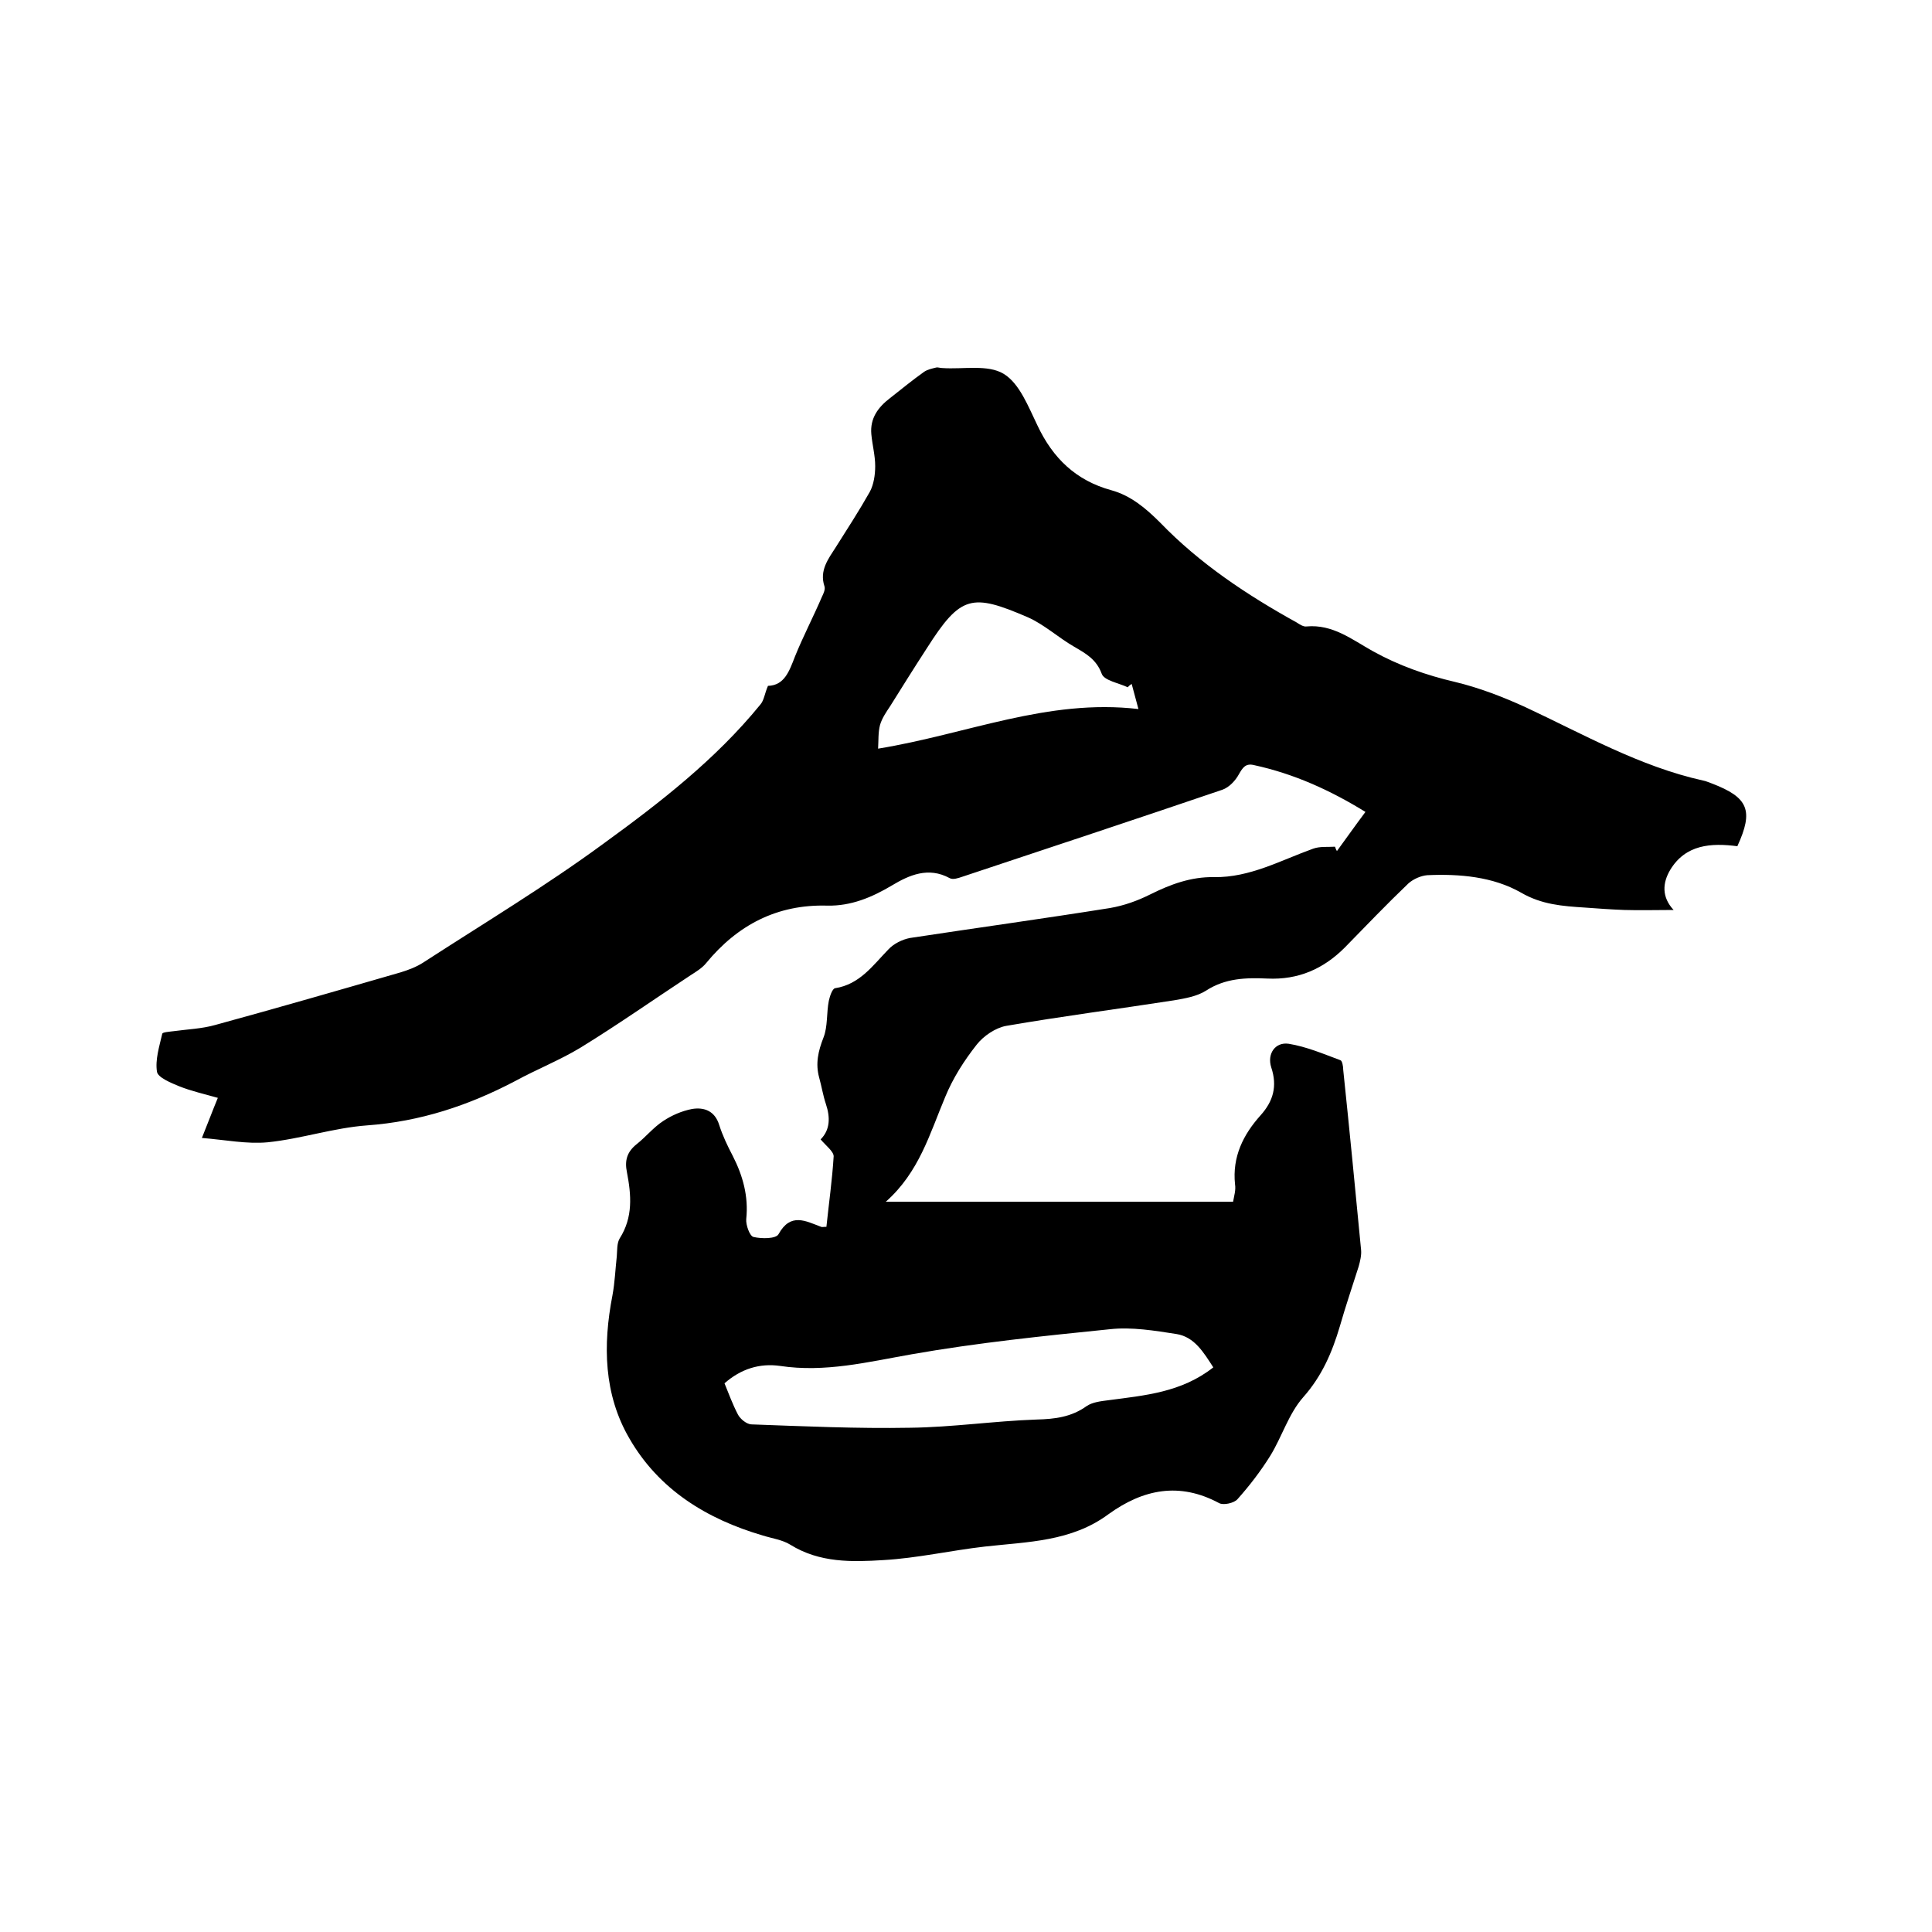 <svg enable-background="new 0 0 400 400" viewBox="0 0 400 400" xmlns="http://www.w3.org/2000/svg"><path d="m41.8 235.6c1.3-3.2 2.1-5.4 3.3-8.3-2.8-.8-5.5-1.4-8-2.4-1.7-.7-4.4-1.8-4.6-3-.4-2.5.5-5.3 1.1-7.9.1-.3 1.5-.4 2.3-.5 2.9-.4 5.9-.5 8.7-1.3 12.8-3.5 25.6-7.2 38.4-10.9 1.6-.5 3.2-1.1 4.6-2 12.5-8.1 25.3-15.8 37.3-24.6 11.7-8.5 23.2-17.4 32.5-28.8.8-.9.9-2.3 1.6-3.9 3.4-.1 4.4-3 5.6-6.1 1.7-4.2 3.8-8.2 5.6-12.4.3-.6.7-1.5.5-2.1-1.1-3.3.8-5.7 2.4-8.2 2.4-3.8 4.8-7.5 7-11.4.8-1.5 1.1-3.5 1.1-5.3 0-2.2-.6-4.4-.8-6.6-.3-3.3 1.4-5.6 3.9-7.5 2.3-1.8 4.6-3.7 7-5.4.7-.5 1.7-.7 2.5-.9.4-.1.8.1 1.3.1 4.3.3 9.4-.8 12.7 1.2s5.1 6.8 7 10.7c3.2 6.8 8 11.4 15.3 13.4 4 1.1 7.1 3.7 10.1 6.7 8.2 8.5 18 15 28.3 20.7.6.4 1.4.9 2 .8 5.4-.5 9.4 2.7 13.7 5.1 5.4 3 11.1 5 17.1 6.4 5 1.2 9.9 3.1 14.5 5.2 12 5.6 23.7 12.3 36.8 15.2.6.1 1.2.4 1.8.6 7.6 2.9 8.7 5.6 5.3 13-5.4-.7-10.7-.4-13.9 4.9-1.6 2.7-1.8 5.6.7 8.3-3.6 0-6.9.1-10.2 0-2.7-.1-5.5-.3-8.2-.5-4.6-.3-8.9-.6-13.2-3.1-5.8-3.3-12.7-3.9-19.4-3.6-1.3.1-2.9.8-3.9 1.7-4.5 4.3-8.8 8.8-13.2 13.3-4.4 4.4-9.6 6.7-16 6.4-4.4-.2-8.7-.1-12.7 2.5-1.9 1.2-4.3 1.6-6.6 2-11.6 1.8-23.2 3.3-34.8 5.3-2.2.4-4.7 2.1-6.1 3.9-2.6 3.3-4.9 6.9-6.5 10.8-3.2 7.6-5.4 15.6-12.3 21.7h71.9c.2-1.2.6-2.4.4-3.6-.6-5.7 1.7-10.3 5.3-14.3 2.6-2.9 3.5-6 2.2-9.9-.9-2.8.8-5.3 3.6-4.9 3.7.6 7.2 2.1 10.7 3.4.4.1.6 1.3.6 2 1.3 12.4 2.5 24.8 3.7 37.3.1 1.1-.2 2.3-.5 3.4-1.3 4.1-2.7 8.2-3.9 12.4-1.6 5.4-3.7 10.3-7.6 14.7-3 3.4-4.4 8.2-6.8 12.1-2 3.2-4.3 6.2-6.8 9-.7.8-2.9 1.3-3.8.8-8.2-4.4-15.7-2.9-22.9 2.3-7.7 5.7-16.7 5.7-25.6 6.7-7 .8-14 2.4-21 2.8-6.5.4-13.2.6-19.3-3.2-1.6-1-3.8-1.3-5.7-1.9-11.6-3.4-21.5-9.5-27.6-20.1-5.3-9.1-5.5-19.3-3.5-29.6.5-2.7.6-5.4.9-8.1.1-1.2 0-2.7.6-3.7 2.8-4.4 2.4-9 1.5-13.7-.5-2.4 0-4.2 2-5.8 1.9-1.5 3.5-3.5 5.5-4.8 1.8-1.2 3.9-2.1 6-2.5 2.5-.4 4.7.4 5.6 3.3.7 2.2 1.7 4.3 2.8 6.4 2.1 4.1 3.3 8.4 2.8 13.1-.1 1.2.7 3.5 1.5 3.7 1.7.4 4.7.4 5.2-.6 2.5-4.5 5.6-2.7 8.8-1.5.2.1.4 0 1.1 0 .5-4.8 1.2-9.7 1.5-14.6 0-1-1.6-2.2-2.7-3.5 2-2 2-4.6 1.1-7.3-.6-1.8-.9-3.7-1.4-5.5-.8-2.9-.2-5.5.9-8.3.9-2.3.6-5.1 1.1-7.6.2-.9.7-2.5 1.3-2.6 5.1-.8 7.8-4.7 11-8 1.1-1.2 2.9-2.1 4.5-2.4 13.8-2.1 27.6-4 41.4-6.2 2.9-.5 5.7-1.5 8.3-2.8 4.2-2.1 8.5-3.7 13.3-3.6 7.4.1 13.8-3.5 20.5-5.9 1.4-.5 3-.3 4.5-.4.1.3.2.6.4.9 1.9-2.6 3.8-5.3 5.9-8.1-7.3-4.5-14.8-7.9-23.1-9.7-1.7-.4-2.3.5-3.1 1.9-.7 1.3-2 2.7-3.4 3.2-17.9 6.1-35.8 12-53.8 18-.9.3-2 .7-2.7.3-4.4-2.4-8.4-.6-11.9 1.5-4.2 2.5-8.5 4.3-13.4 4.2-10.4-.3-18.6 4-25.1 11.9-.8 1-2.1 1.8-3.2 2.5-7.6 5-15 10.2-22.8 15-4.3 2.6-9.1 4.5-13.5 6.9-9.7 5.1-19.7 8.4-30.7 9.2-6.9.5-13.7 2.8-20.6 3.5-4.3.4-8.7-.5-13.6-.9zm209.4 47.5c-2-3.1-3.9-6.3-7.6-6.9-4.5-.7-9.3-1.5-13.8-1-13.8 1.4-27.5 2.8-41.1 5.2-9.1 1.6-17.9 3.8-27.2 2.4-4.2-.6-8.1.6-11.5 3.6.9 2.2 1.7 4.4 2.8 6.5.5.9 1.7 1.9 2.7 2 11 .4 22 .9 32.9.7 8.7-.1 17.5-1.4 26.2-1.7 3.8-.1 7.2-.5 10.4-2.8 1.2-.8 2.9-1 4.5-1.2 7.5-1 15.1-1.6 21.7-6.8zm-16.9-141.5c-.3.2-.6.4-.8.7-1.9-.9-4.9-1.4-5.4-2.8-1.1-3-3.3-4.2-5.7-5.6-3.3-1.9-6.2-4.6-9.6-6.1-11.6-5-13.9-4.6-20.9 6.4-2.6 4-5.1 8-7.6 12-.8 1.2-1.7 2.5-2.1 3.9-.4 1.5-.3 3.2-.4 4.9 18.4-3 35.1-10.4 53.9-8.2-.6-2.2-1-3.7-1.4-5.2z"/></svg>